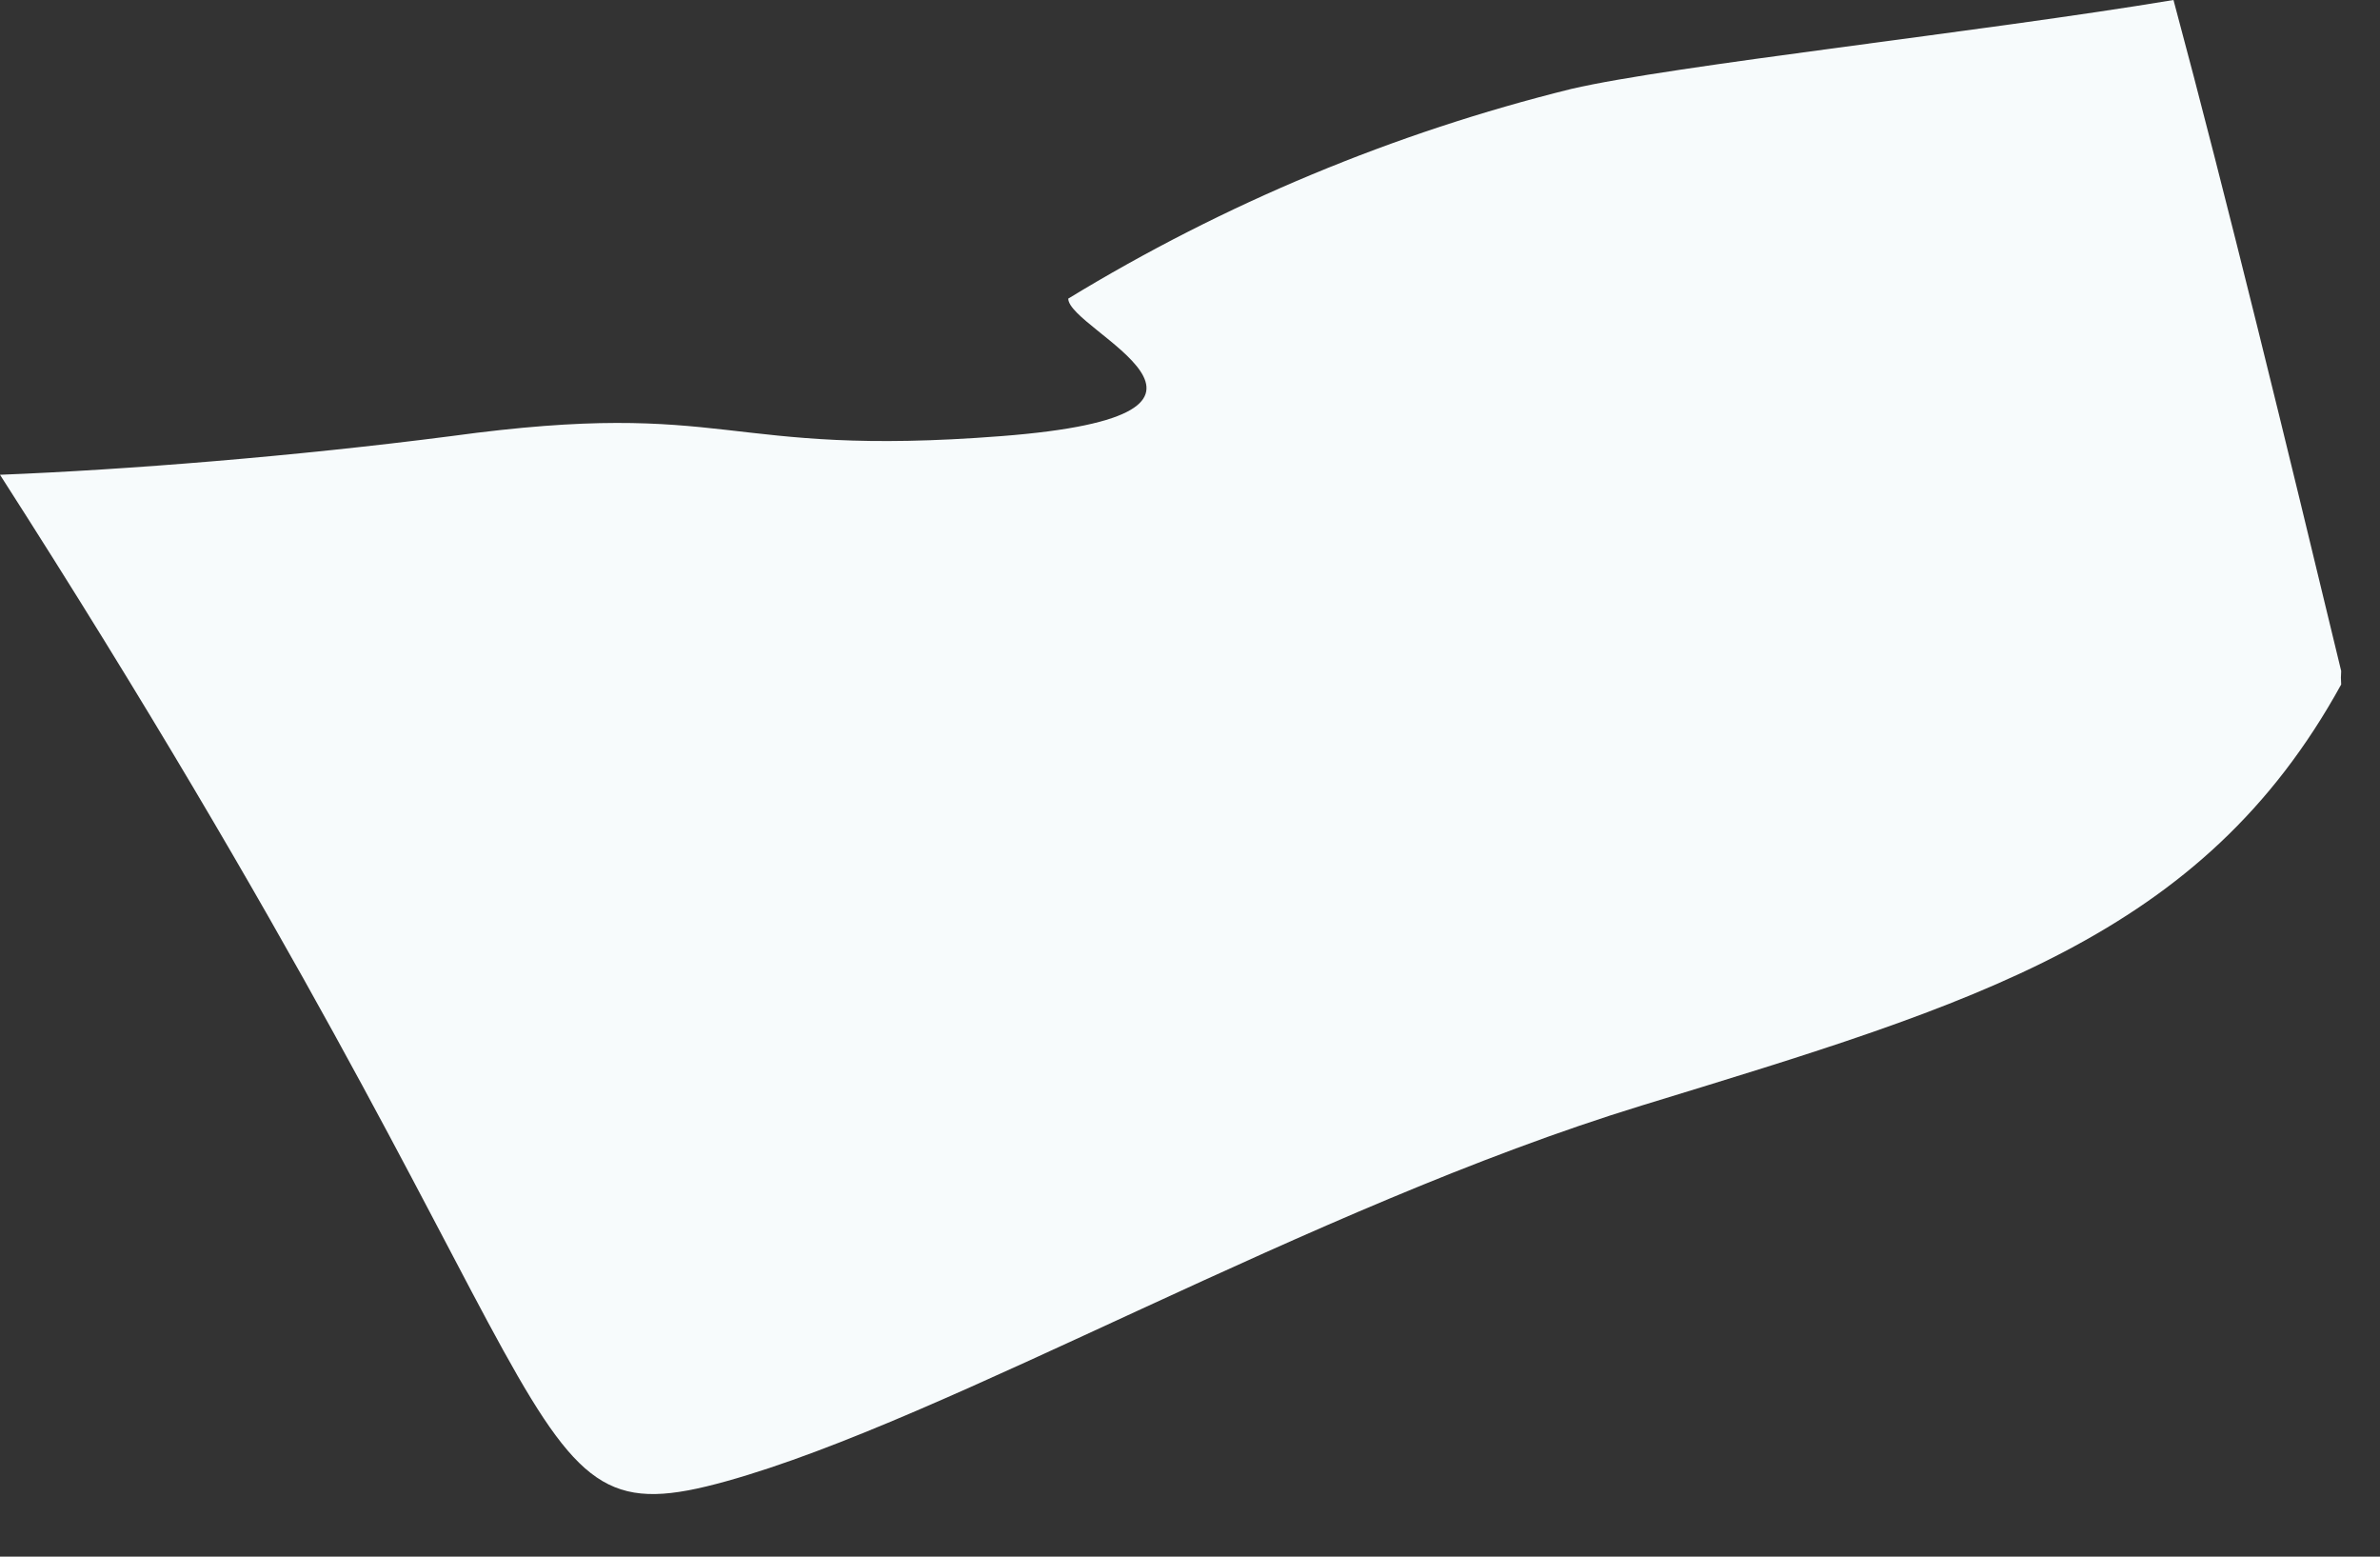 <?xml version="1.0" encoding="utf-8"?>
<svg xmlns="http://www.w3.org/2000/svg" fill="none" height="100%" overflow="visible" preserveAspectRatio="none" style="display: block;" viewBox="0 0 26 17" width="100%">
<rect x="0" y="0" width="26" height="17" fill="#333333" stroke="none"/>
<path d="M17.166 0.971C15.229 1.45 13.375 2.222 11.67 3.261C11.67 3.609 14.015 4.525 10.937 4.763C7.86 5.002 8.006 4.342 4.928 4.763C3.224 4.983 1.392 5.13 0 5.185C6.522 15.353 5.496 16.855 7.933 16.177C10.37 15.499 14.29 13.191 17.936 12.073C21.582 10.956 24.055 10.241 25.576 7.475C25.572 7.426 25.572 7.377 25.576 7.328C24.989 4.892 24.33 2.18 23.744 0C21.655 0.348 18.266 0.715 17.166 0.971Z" fill="#F7FBFC" id="Vector"/>
</svg>
